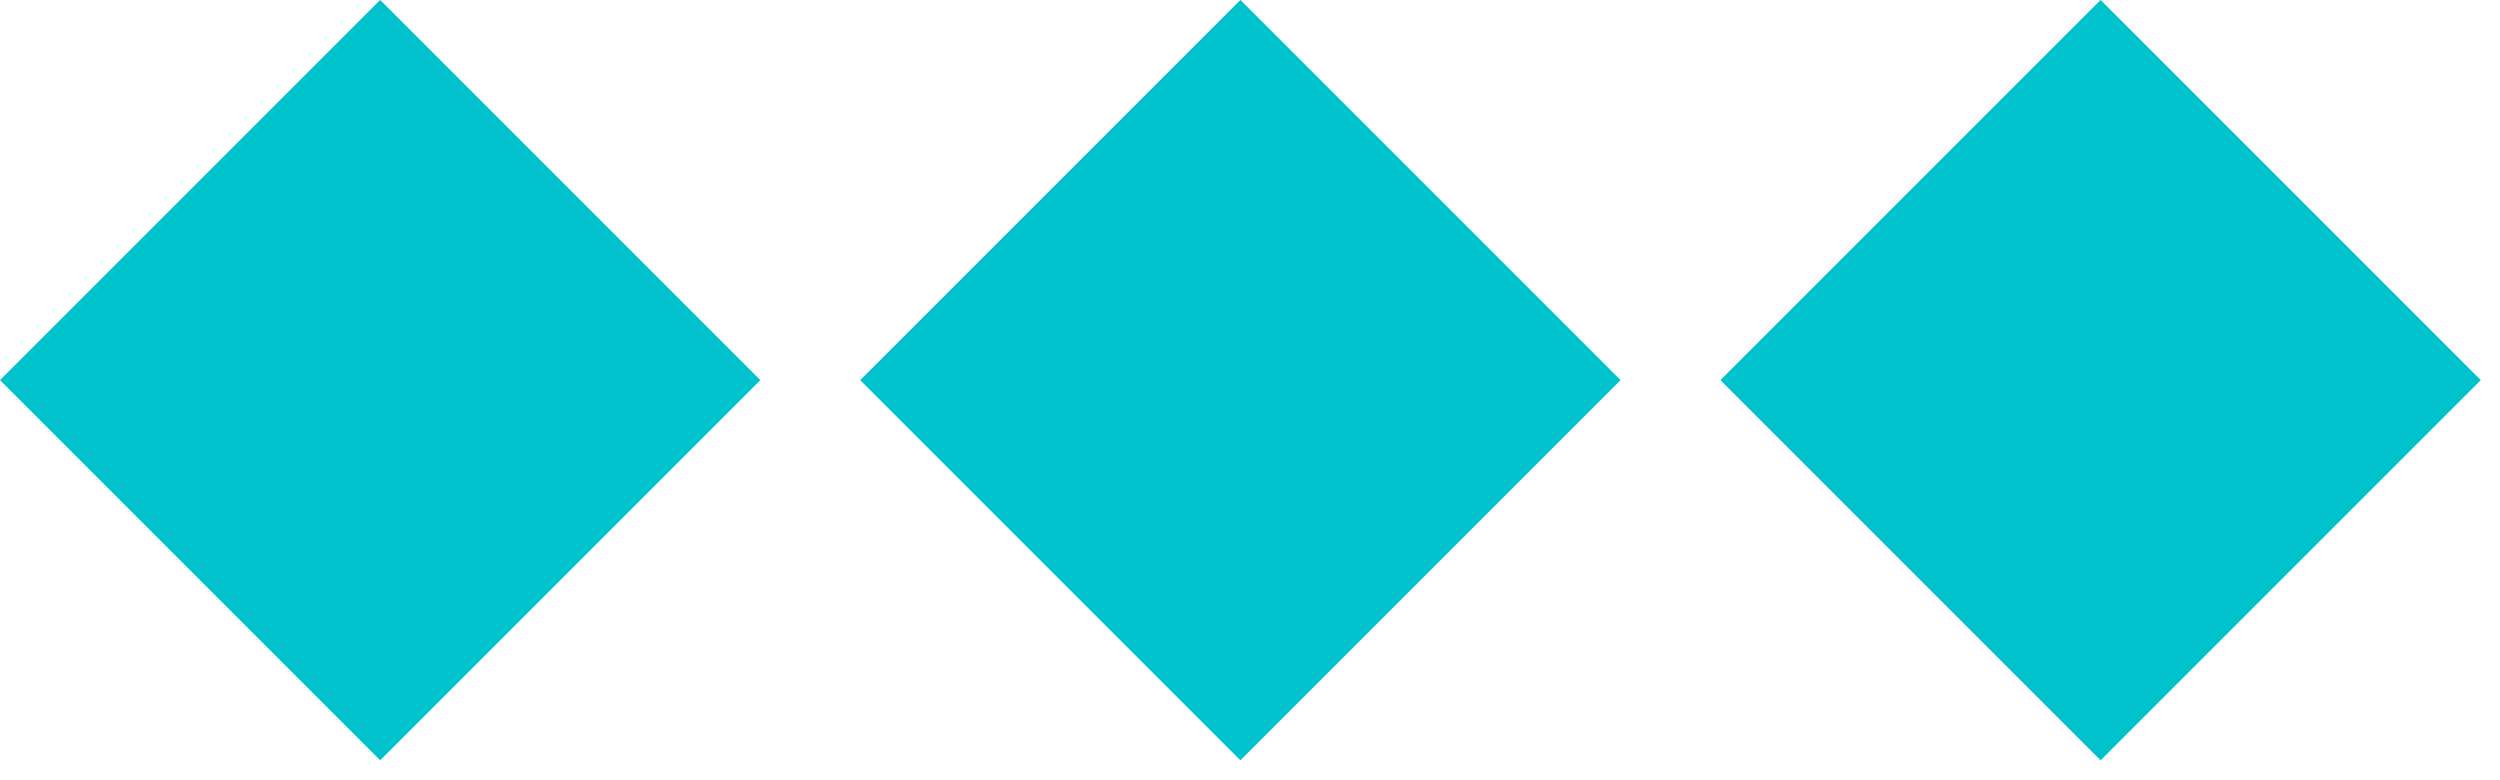 <svg width="93" height="29" viewBox="0 0 93 29" fill="none" xmlns="http://www.w3.org/2000/svg">
<rect y="14.141" width="20" height="20" transform="rotate(-45 0 14.141)" fill="#00C2CC"/>
<rect x="32" y="14.141" width="20" height="20" transform="rotate(-45 32 14.141)" fill="#00C2CC"/>
<rect x="64" y="14.141" width="20" height="20" transform="rotate(-45 64 14.141)" fill="#00C2CC"/>
</svg>
